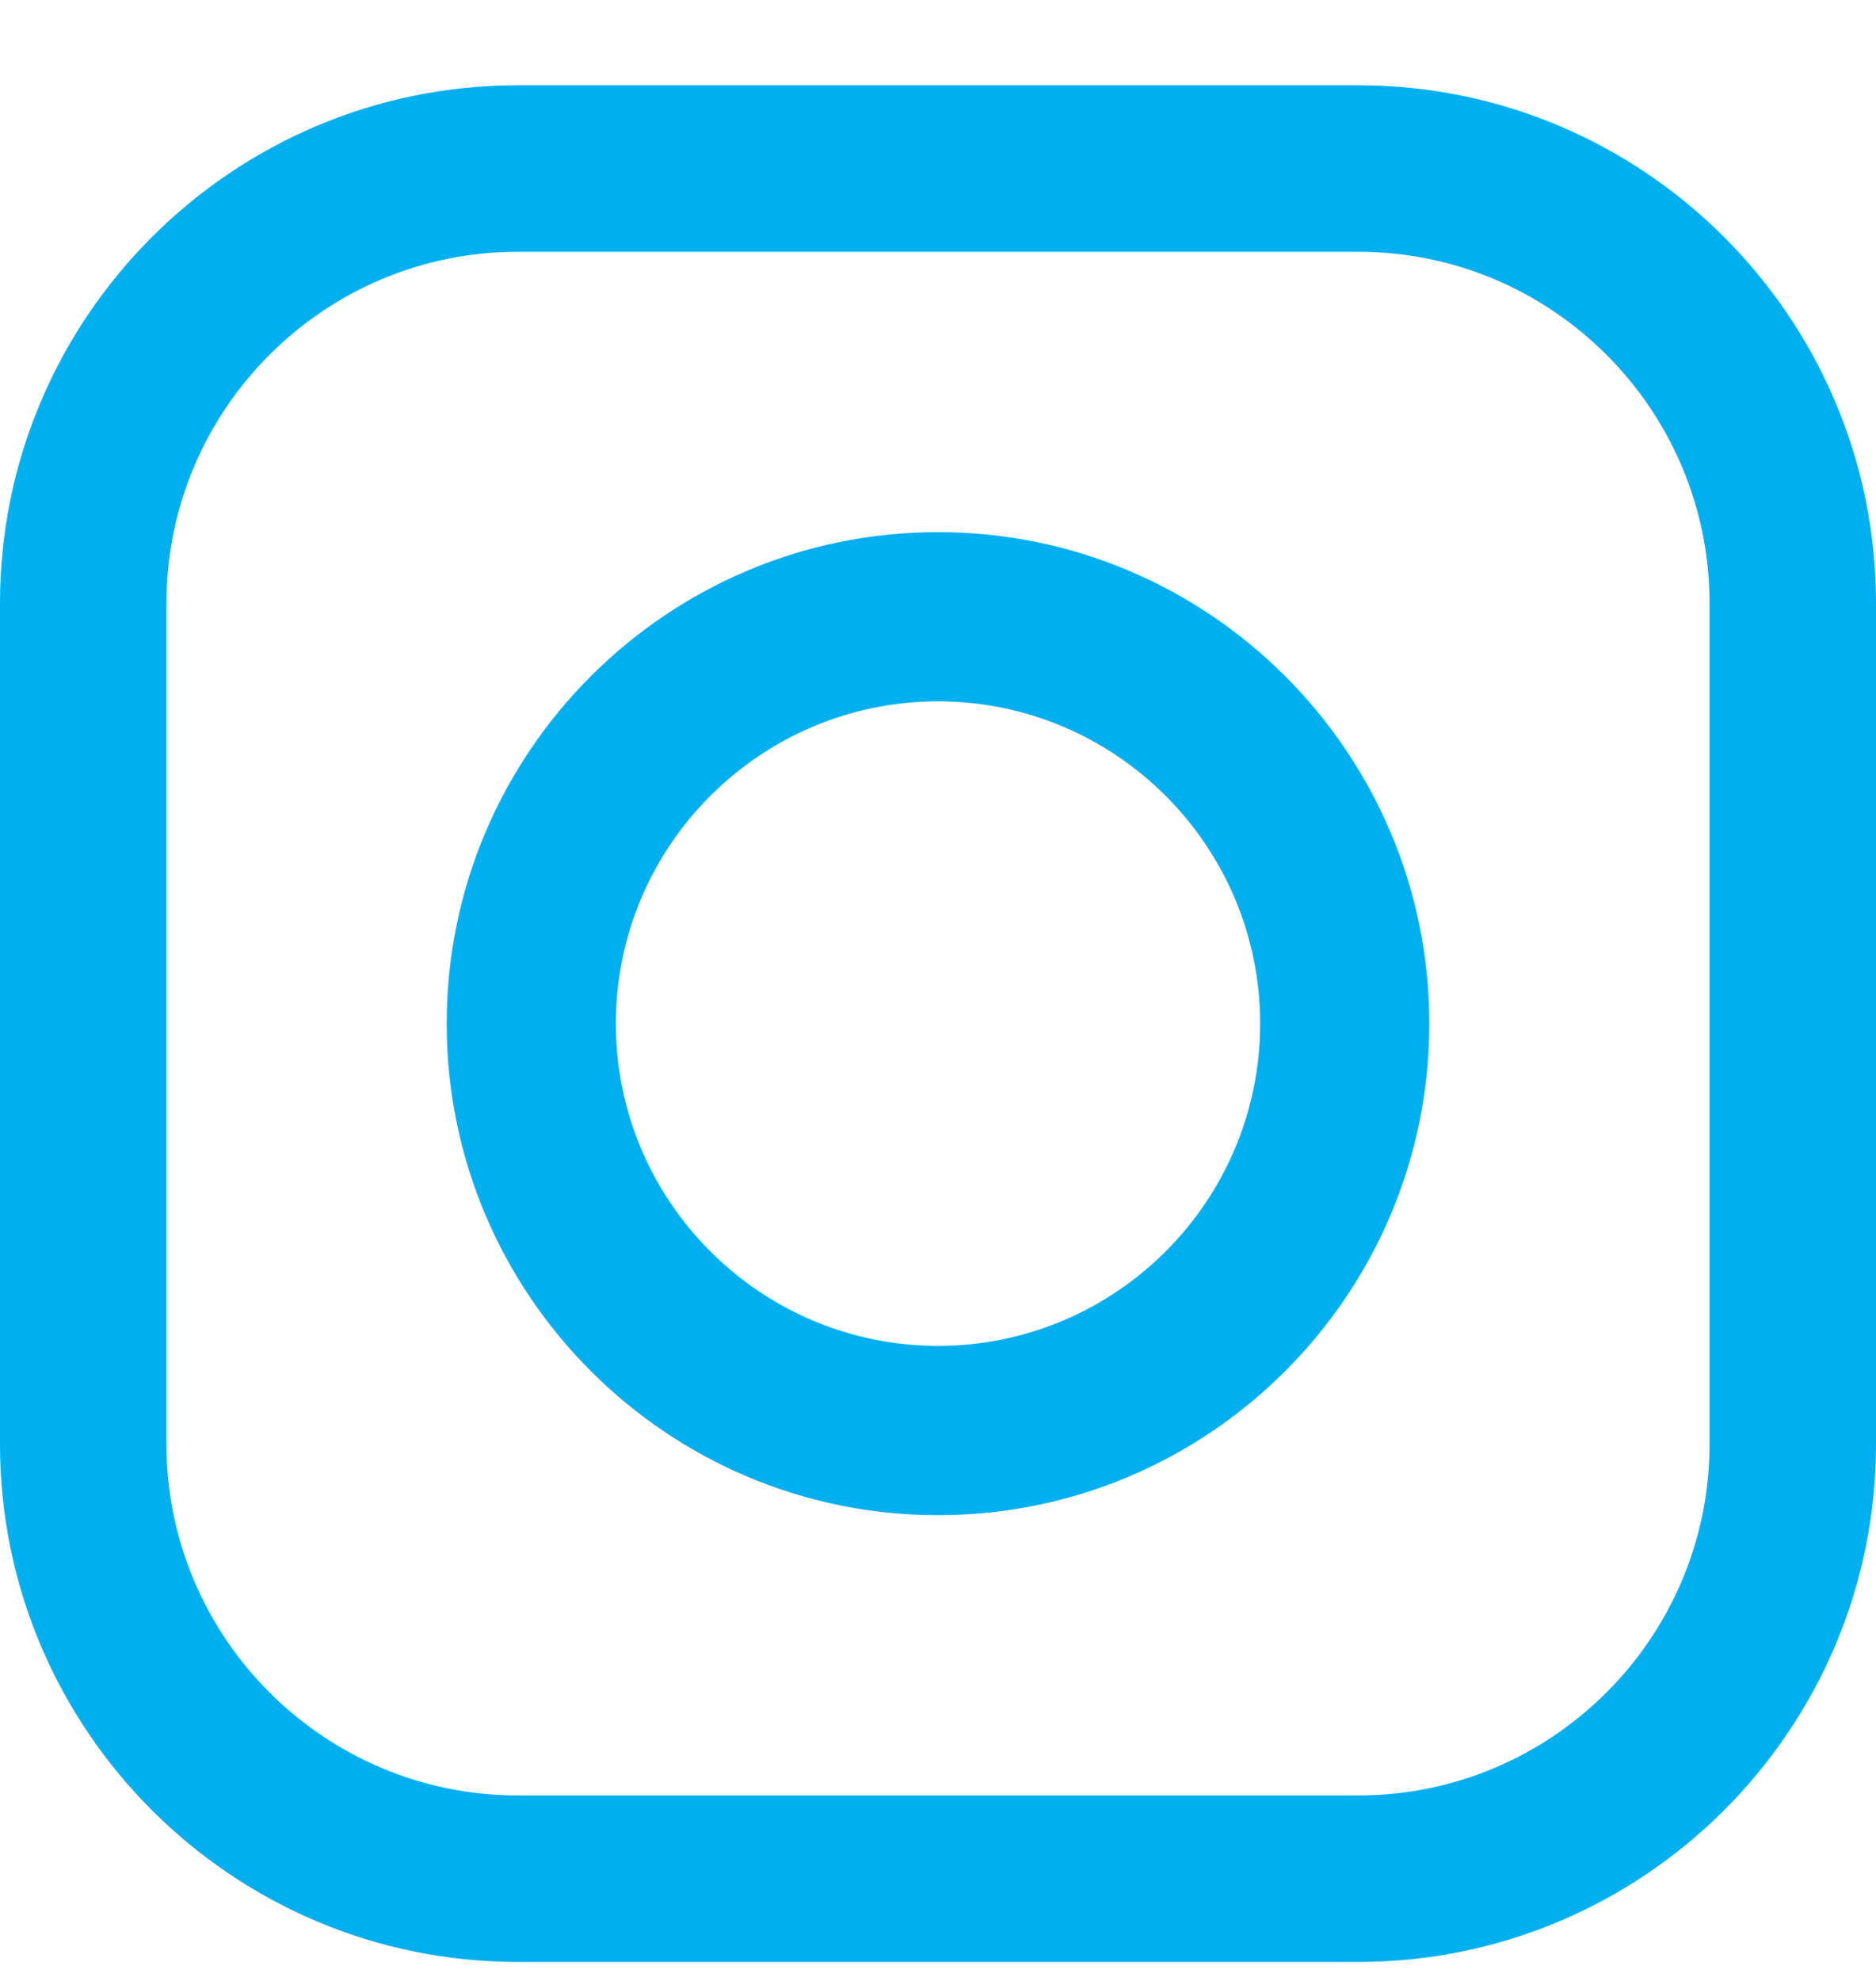 <svg width="18" height="19" viewBox="0 0 18 19" fill="none" xmlns="http://www.w3.org/2000/svg">
<path fill-rule="evenodd" clip-rule="evenodd" d="M4.967 0.818H13.033C15.772 0.818 18 3.047 18 5.786V13.851C18 16.59 15.772 18.818 13.033 18.818H4.967C2.228 18.818 0 16.59 0 13.851V5.786C0 3.047 2.228 0.818 4.967 0.818ZM13.033 17.221C14.891 17.221 16.403 15.709 16.403 13.851H16.403V5.786C16.403 3.927 14.891 2.415 13.033 2.415H4.967C3.109 2.415 1.597 3.927 1.597 5.786V13.851C1.597 15.709 3.109 17.221 4.967 17.221H13.033ZM4.286 9.818C4.286 7.219 6.401 5.104 9 5.104C11.6 5.104 13.714 7.219 13.714 9.818C13.714 12.418 11.6 14.533 9 14.533C6.401 14.533 4.286 12.418 4.286 9.818ZM5.909 9.818C5.909 11.523 7.296 12.909 9 12.909C10.704 12.909 12.091 11.523 12.091 9.818C12.091 8.114 10.704 6.727 9 6.727C7.296 6.727 5.909 8.114 5.909 9.818Z" fill="#00AFF0"/>
</svg>
